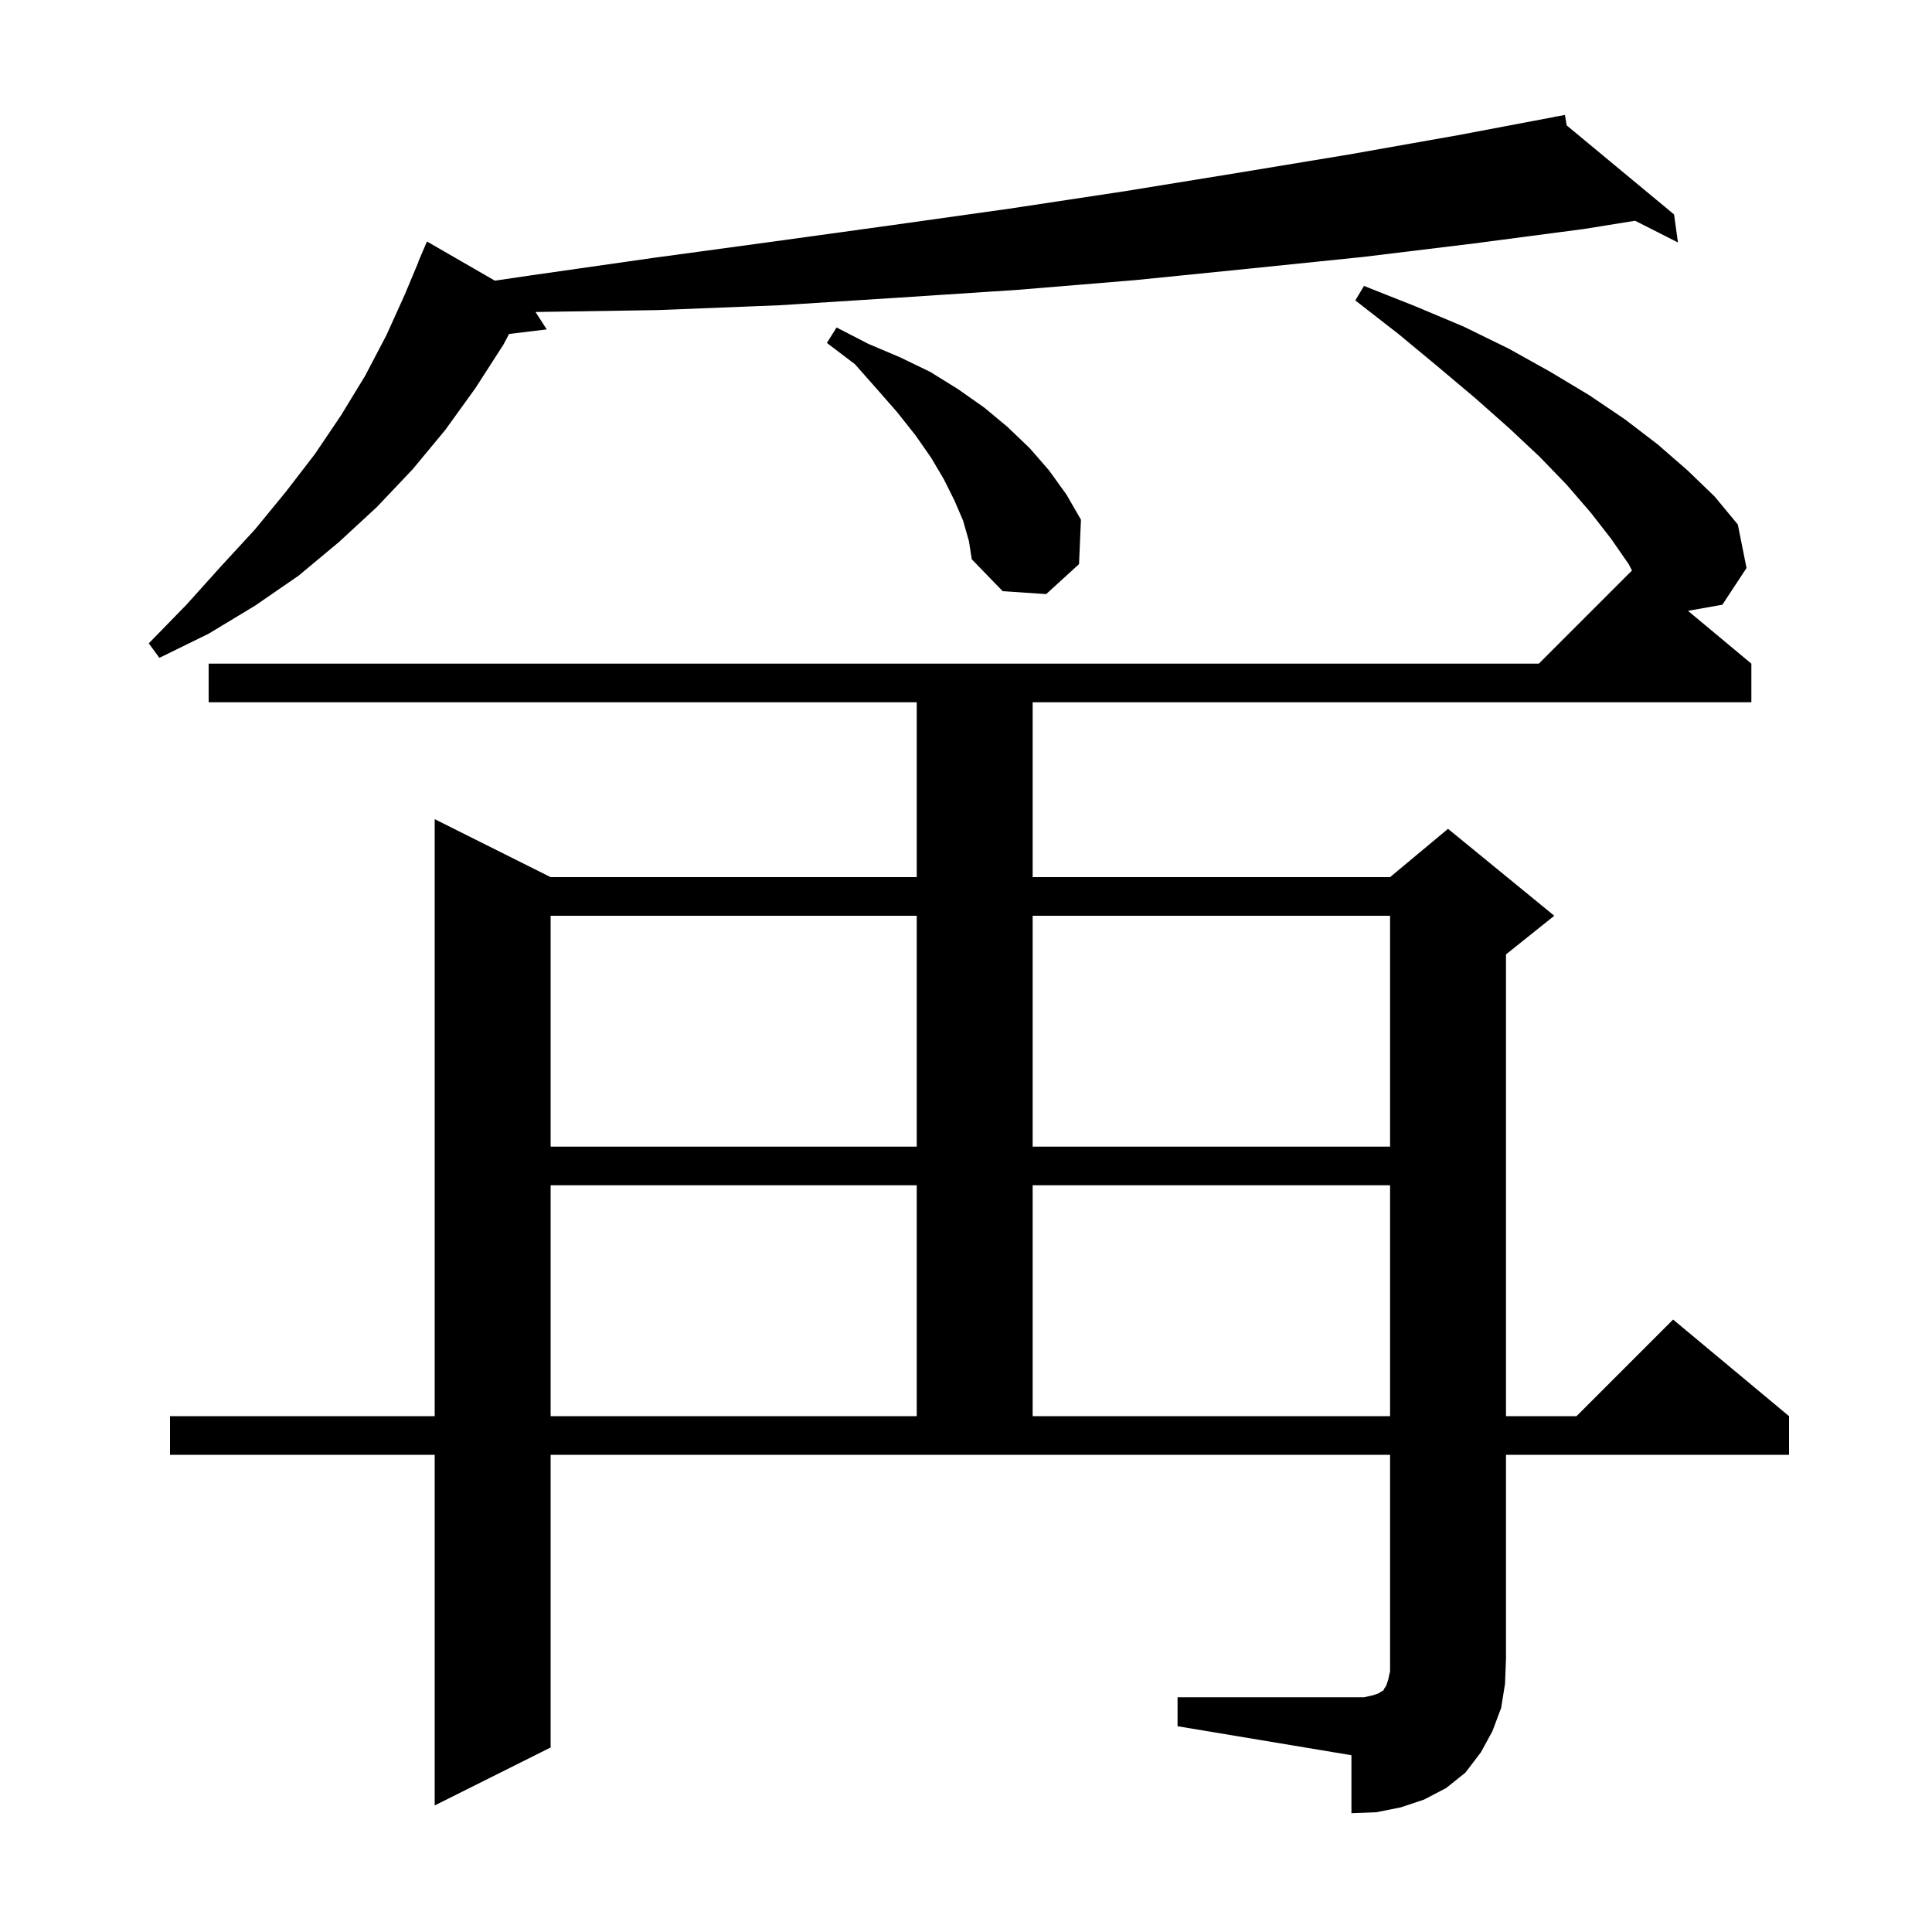 <svg xmlns="http://www.w3.org/2000/svg" xmlns:xlink="http://www.w3.org/1999/xlink" version="1.1" baseProfile="full" viewBox="0 0 200 200" width="200" height="200"><g fill="currentColor"><path d="M 121.9 175.7 L 141.2 175.7 L 142.1 175.5 L 142.7 175.3 L 143.0 175.1 L 143.2 175.0 L 143.3 174.8 L 143.5 174.5 L 143.7 173.9 L 143.9 173.0 L 143.9 150.6 L 57.0 150.6 L 57.0 180.9 L 45.0 186.9 L 45.0 150.6 L 17.6 150.6 L 17.6 146.6 L 45.0 146.6 L 45.0 84.8 L 57.0 90.8 L 94.9 90.8 L 94.9 72.7 L 21.6 72.7 L 21.6 68.7 L 159.3 68.7 L 168.942 59.058 L 168.6 58.4 L 166.8 55.8 L 164.7 53.1 L 162.2 50.2 L 159.4 47.3 L 156.2 44.3 L 152.7 41.2 L 148.9 38.0 L 144.8 34.6 L 140.3 31.1 L 141.2 29.6 L 146.5 31.7 L 151.5 33.8 L 156.2 36.1 L 160.5 38.5 L 164.5 40.9 L 168.2 43.4 L 171.6 46.0 L 174.7 48.7 L 177.5 51.4 L 179.9 54.3 L 180.8 58.8 L 178.3 62.6 L 174.74 63.233 L 181.3 68.7 L 181.3 72.7 L 106.9 72.7 L 106.9 90.8 L 143.9 90.8 L 149.9 85.8 L 160.9 94.8 L 155.9 98.8 L 155.9 146.6 L 163.2 146.6 L 173.2 136.6 L 185.2 146.6 L 185.2 150.6 L 155.9 150.6 L 155.9 171.7 L 155.8 174.3 L 155.4 176.8 L 154.5 179.2 L 153.3 181.4 L 151.7 183.5 L 149.7 185.1 L 147.4 186.3 L 145.0 187.1 L 142.5 187.6 L 139.9 187.7 L 139.9 181.7 L 121.9 178.7 Z M 57.0 122.7 L 57.0 146.6 L 94.9 146.6 L 94.9 122.7 Z M 106.9 122.7 L 106.9 146.6 L 143.9 146.6 L 143.9 122.7 Z M 57.0 94.8 L 57.0 118.7 L 94.9 118.7 L 94.9 94.8 Z M 106.9 94.8 L 106.9 118.7 L 143.9 118.7 L 143.9 94.8 Z M 162.183 12.981 L 173.3 22.2 L 173.7 25.1 L 169.262 22.851 L 164.0 23.7 L 152.6 25.2 L 141.1 26.6 L 129.4 27.8 L 117.5 29.0 L 105.4 30.0 L 93.2 30.8 L 80.7 31.6 L 68.1 32.1 L 55.437 32.298 L 56.6 34.1 L 52.701 34.571 L 52.1 35.7 L 49.2 40.2 L 46.1 44.5 L 42.7 48.6 L 39.0 52.5 L 35.1 56.1 L 30.9 59.6 L 26.4 62.7 L 21.6 65.6 L 16.5 68.1 L 15.4 66.6 L 19.3 62.6 L 22.9 58.6 L 26.4 54.8 L 29.6 50.9 L 32.6 47.0 L 35.3 43.0 L 37.8 38.9 L 40.0 34.7 L 41.9 30.5 L 43.32 27.107 L 43.3 27.1 L 44.2 25.0 L 51.229 29.055 L 55.0 28.5 L 67.6 26.7 L 80.1 25.0 L 92.4 23.3 L 104.5 21.6 L 116.4 19.8 L 128.1 17.9 L 139.6 16.0 L 150.9 14.0 L 161.022 12.085 L 161.0 12.0 L 161.088 12.073 L 162.0 11.9 Z M 99.7 53.9 L 98.8 51.8 L 97.7 49.6 L 96.4 47.4 L 94.8 45.1 L 92.9 42.7 L 90.8 40.3 L 88.5 37.7 L 85.6 35.5 L 86.6 33.9 L 89.9 35.6 L 93.2 37.0 L 96.3 38.5 L 99.2 40.3 L 101.9 42.2 L 104.3 44.2 L 106.6 46.4 L 108.6 48.7 L 110.4 51.2 L 111.9 53.8 L 111.7 58.4 L 108.3 61.5 L 103.8 61.2 L 100.6 57.9 L 100.3 56.0 Z "/></g></svg>